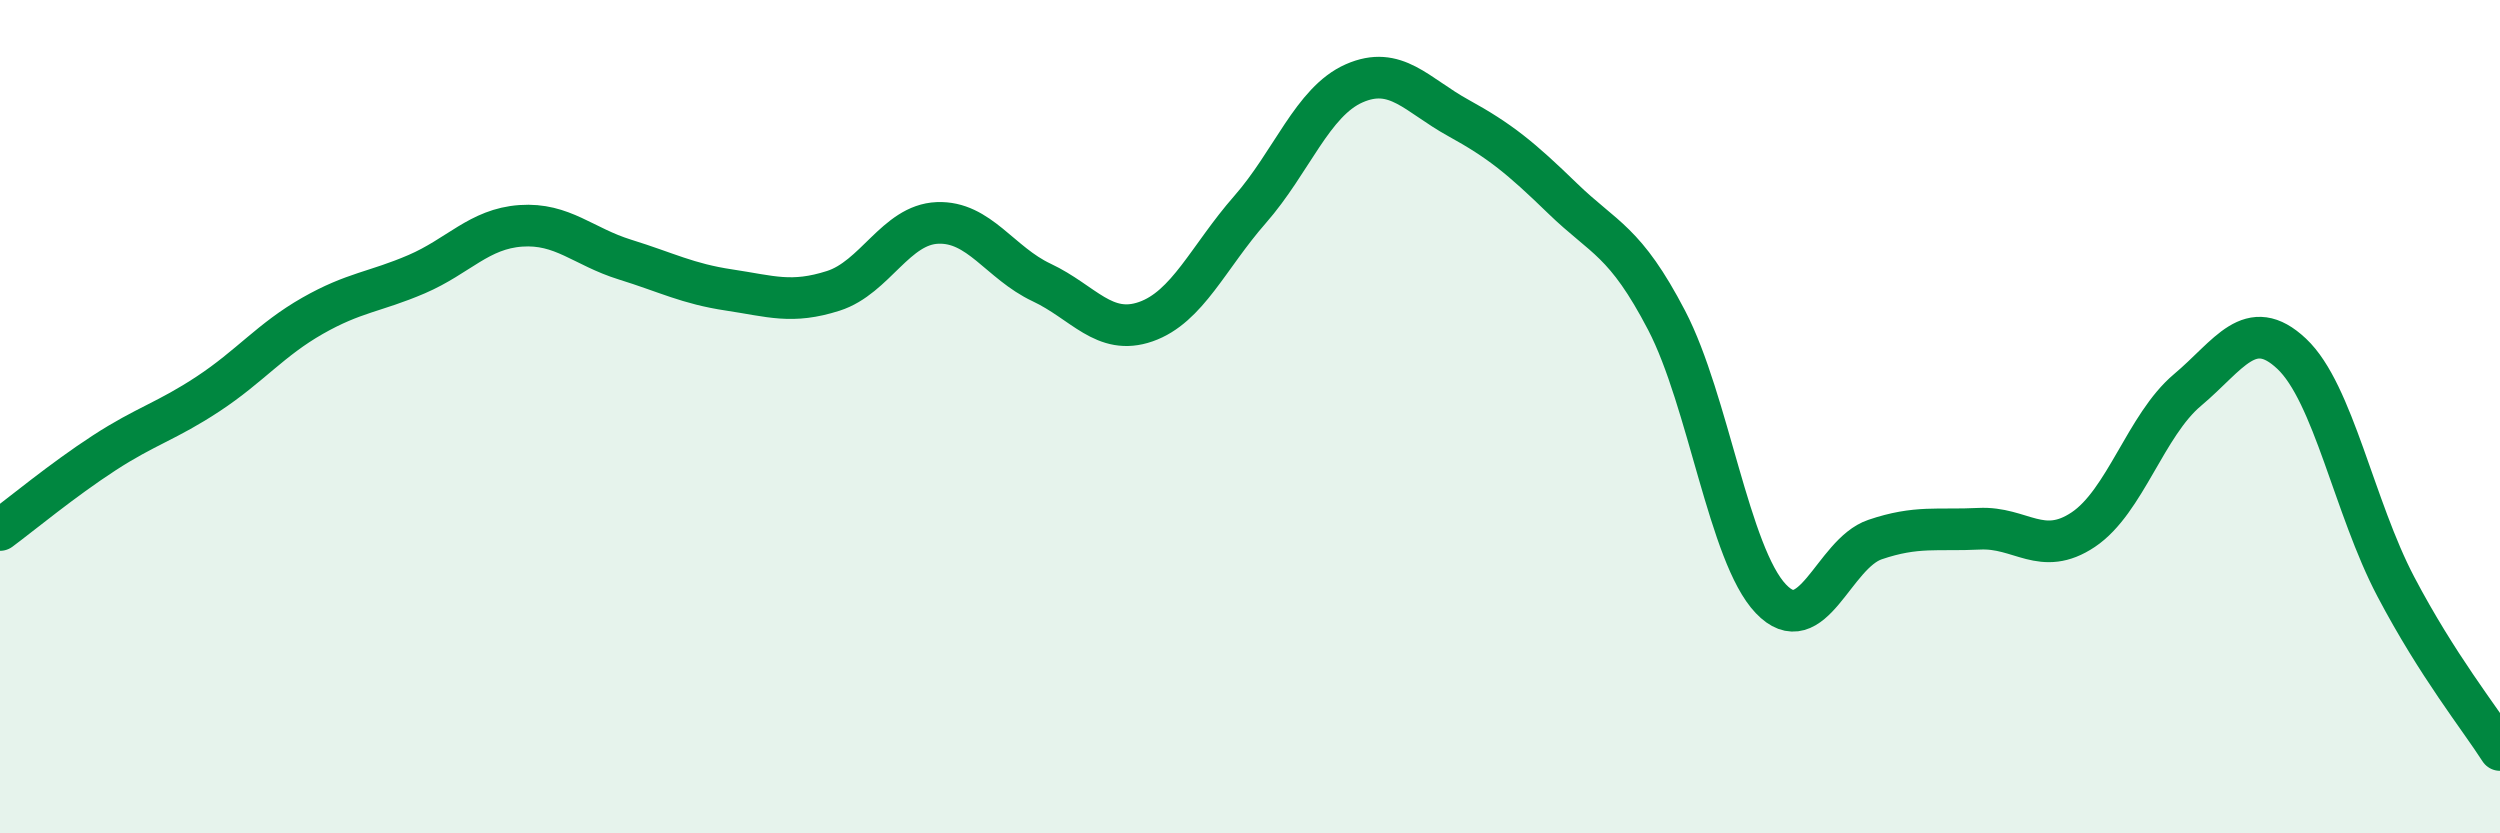 
    <svg width="60" height="20" viewBox="0 0 60 20" xmlns="http://www.w3.org/2000/svg">
      <path
        d="M 0,12.72 C 0.5,12.35 1.5,11.52 2.5,10.87 C 3.5,10.22 4,10.11 5,9.45 C 6,8.79 6.5,8.15 7.5,7.58 C 8.5,7.01 9,7.01 10,6.58 C 11,6.15 11.5,5.49 12.5,5.42 C 13.5,5.35 14,5.92 15,6.23 C 16,6.54 16.5,6.81 17.5,6.96 C 18.5,7.11 19,7.3 20,6.98 C 21,6.66 21.5,5.39 22.5,5.35 C 23.5,5.31 24,6.31 25,6.78 C 26,7.25 26.5,8.07 27.5,7.72 C 28.5,7.37 29,6.17 30,5.03 C 31,3.89 31.5,2.44 32.5,2 C 33.5,1.56 34,2.28 35,2.83 C 36,3.38 36.5,3.79 37.5,4.76 C 38.5,5.73 39,5.77 40,7.69 C 41,9.61 41.5,13.32 42.5,14.37 C 43.5,15.42 44,13.29 45,12.95 C 46,12.61 46.5,12.74 47.5,12.69 C 48.5,12.64 49,13.38 50,12.71 C 51,12.04 51.5,10.2 52.5,9.36 C 53.5,8.52 54,7.55 55,8.49 C 56,9.43 56.5,12.18 57.5,14.08 C 58.5,15.98 59.5,17.22 60,18L60 20L0 20Z"
        fill="#008740"
        opacity="0.1"
        stroke-linecap="round"
        stroke-linejoin="round"
      />
      <path
        d="M 0,12.72 C 0.5,12.35 1.5,11.52 2.5,10.87 C 3.5,10.22 4,10.11 5,9.45 C 6,8.79 6.5,8.15 7.5,7.58 C 8.5,7.01 9,7.01 10,6.58 C 11,6.15 11.5,5.49 12.5,5.42 C 13.5,5.35 14,5.92 15,6.23 C 16,6.54 16.5,6.81 17.5,6.96 C 18.5,7.11 19,7.3 20,6.98 C 21,6.66 21.5,5.39 22.5,5.35 C 23.5,5.31 24,6.31 25,6.78 C 26,7.25 26.5,8.07 27.5,7.72 C 28.5,7.37 29,6.17 30,5.03 C 31,3.89 31.5,2.44 32.5,2 C 33.5,1.56 34,2.28 35,2.83 C 36,3.38 36.5,3.79 37.5,4.76 C 38.5,5.73 39,5.77 40,7.69 C 41,9.61 41.5,13.32 42.5,14.37 C 43.5,15.42 44,13.29 45,12.95 C 46,12.61 46.5,12.74 47.5,12.69 C 48.5,12.64 49,13.38 50,12.71 C 51,12.04 51.5,10.2 52.5,9.36 C 53.5,8.52 54,7.55 55,8.49 C 56,9.43 56.5,12.18 57.5,14.08 C 58.5,15.98 59.5,17.22 60,18"
        stroke="#008740"
        stroke-width="1"
        fill="none"
        stroke-linecap="round"
        stroke-linejoin="round"
      />
    </svg>
  